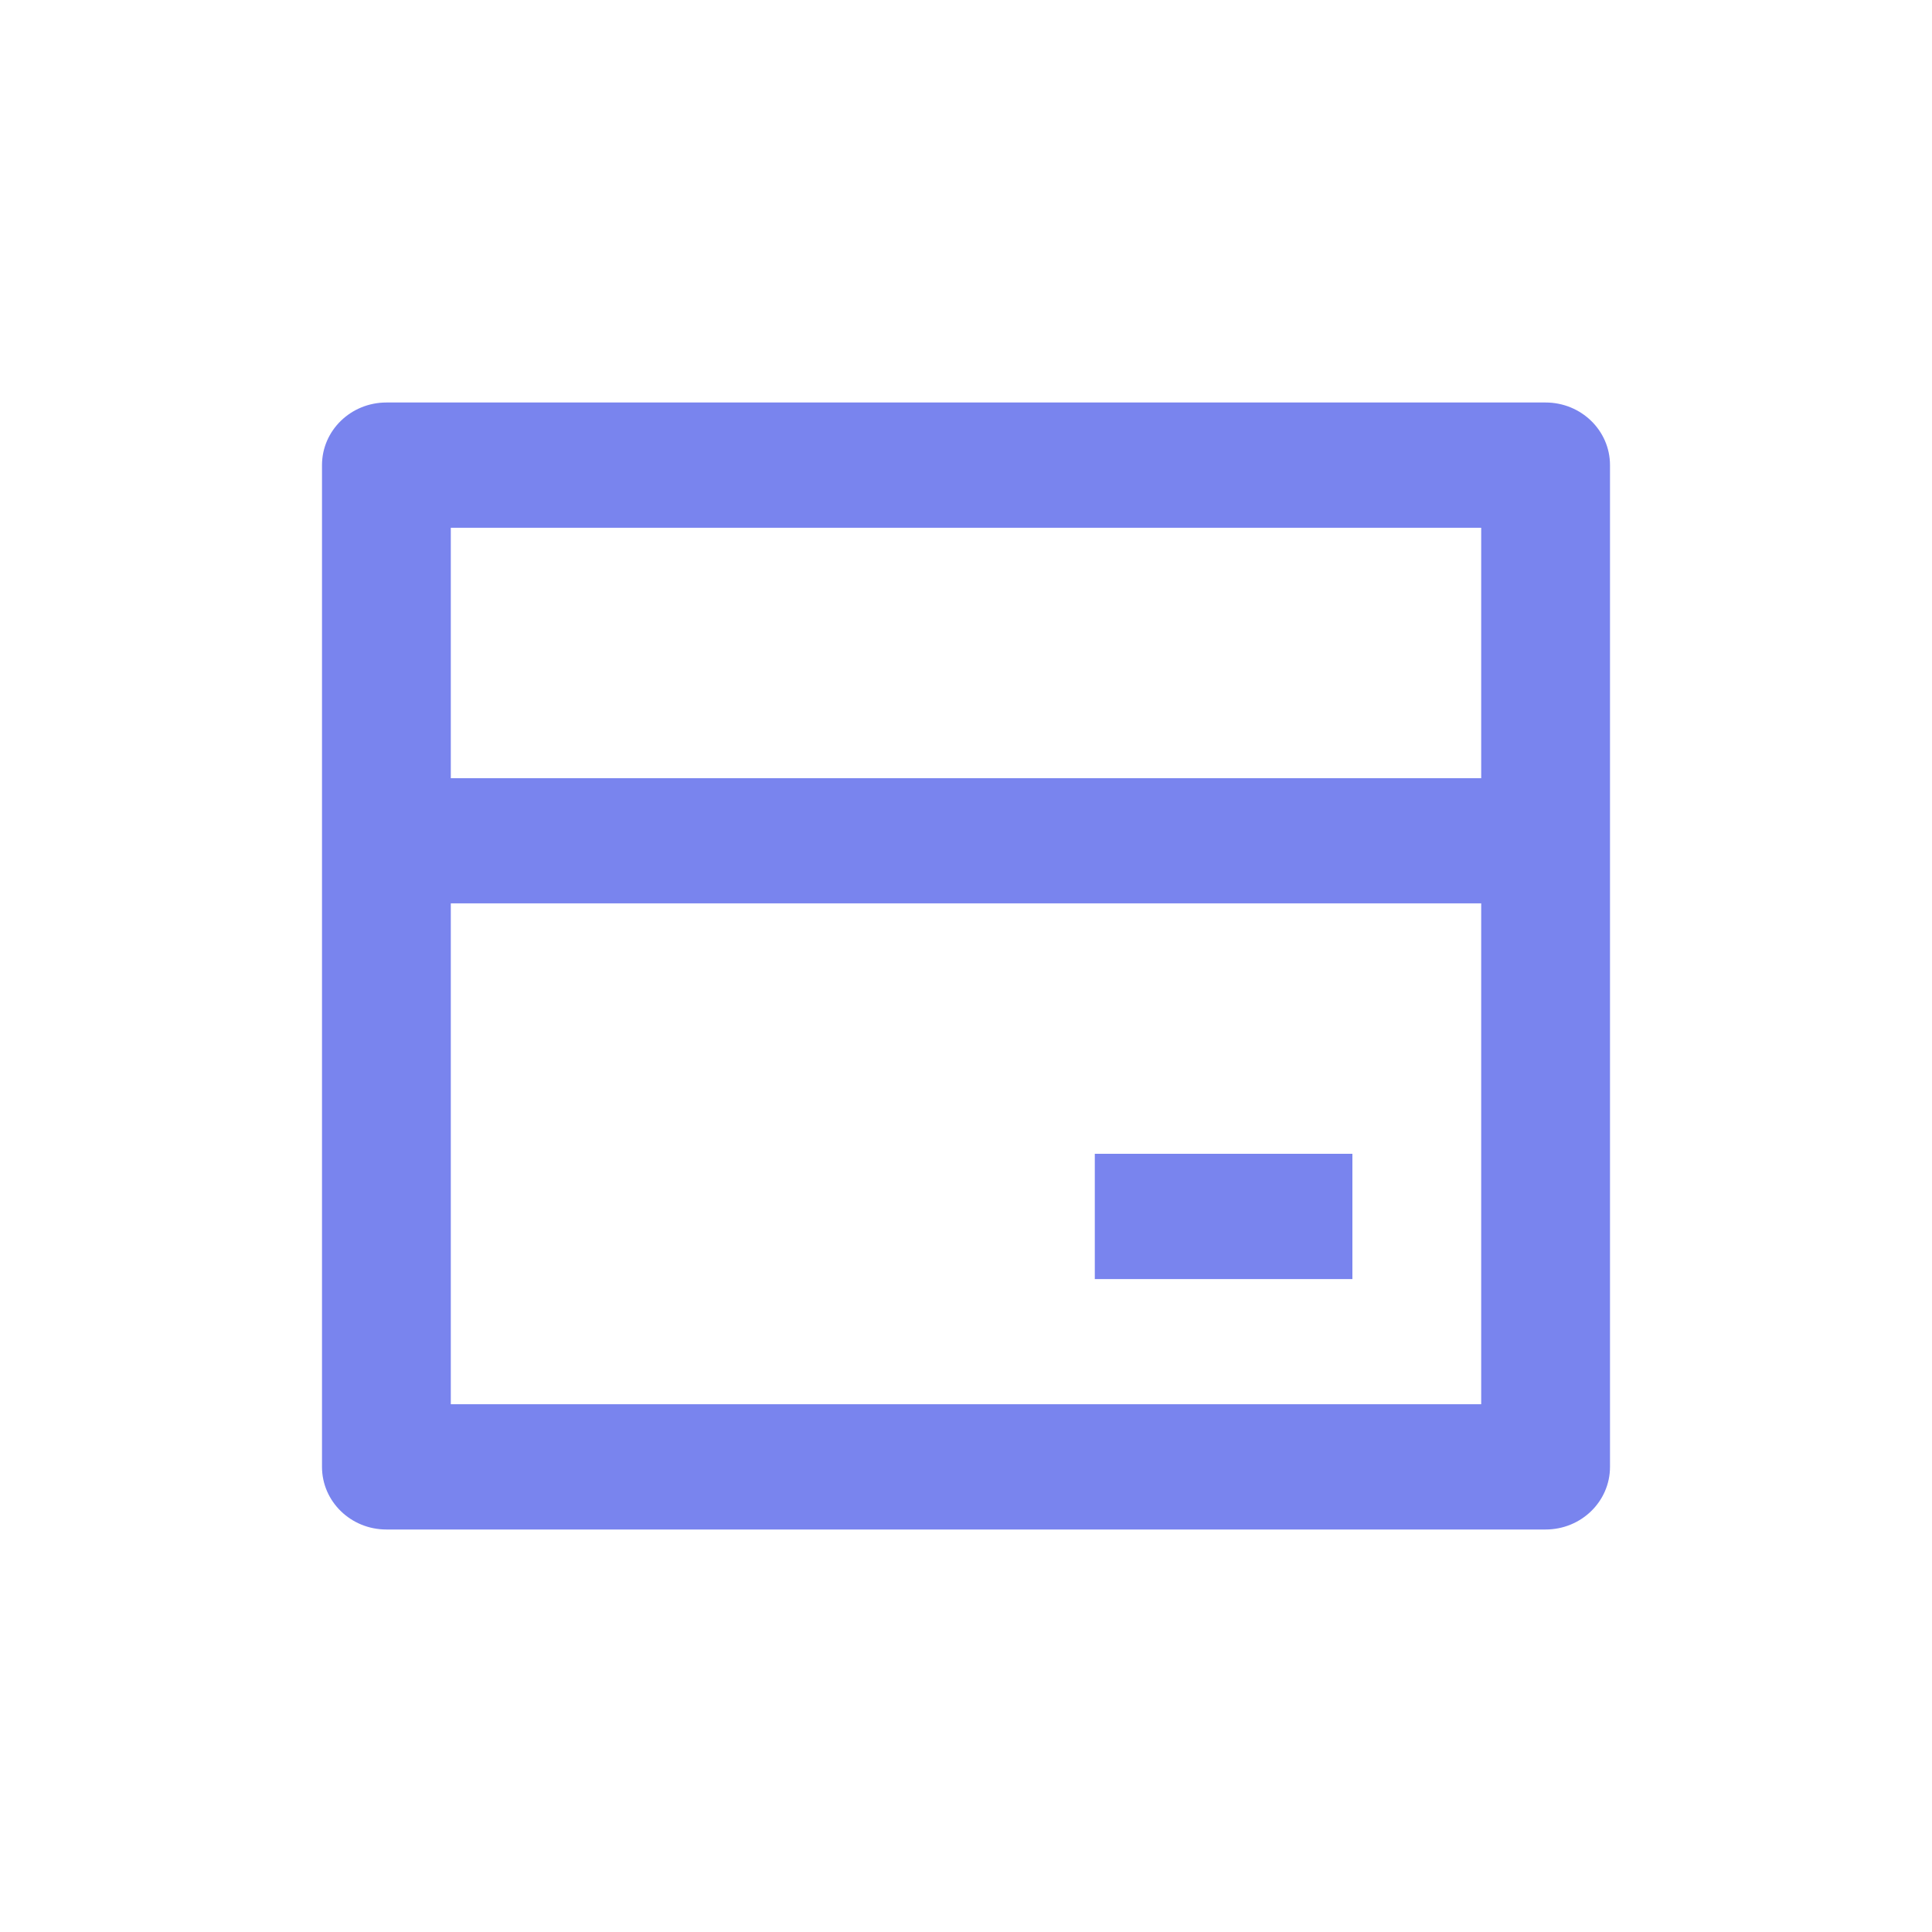 <svg width="24" height="24" viewBox="0 0 24 24" fill="none" xmlns="http://www.w3.org/2000/svg">
<path d="M4.8 5H19.2C19.642 5 20 5.348 20 5.778V18.222C20 18.652 19.642 19 19.2 19H4.8C4.358 19 4 18.652 4 18.222V5.778C4 5.348 4.358 5 4.8 5ZM18.4 11.222H5.6V17.444H18.4V11.222ZM18.4 9.667V6.556H5.6V9.667H18.4ZM13.6 14.333H16.8V15.889H13.6V14.333Z" fill="#7984EE"/>
</svg>
